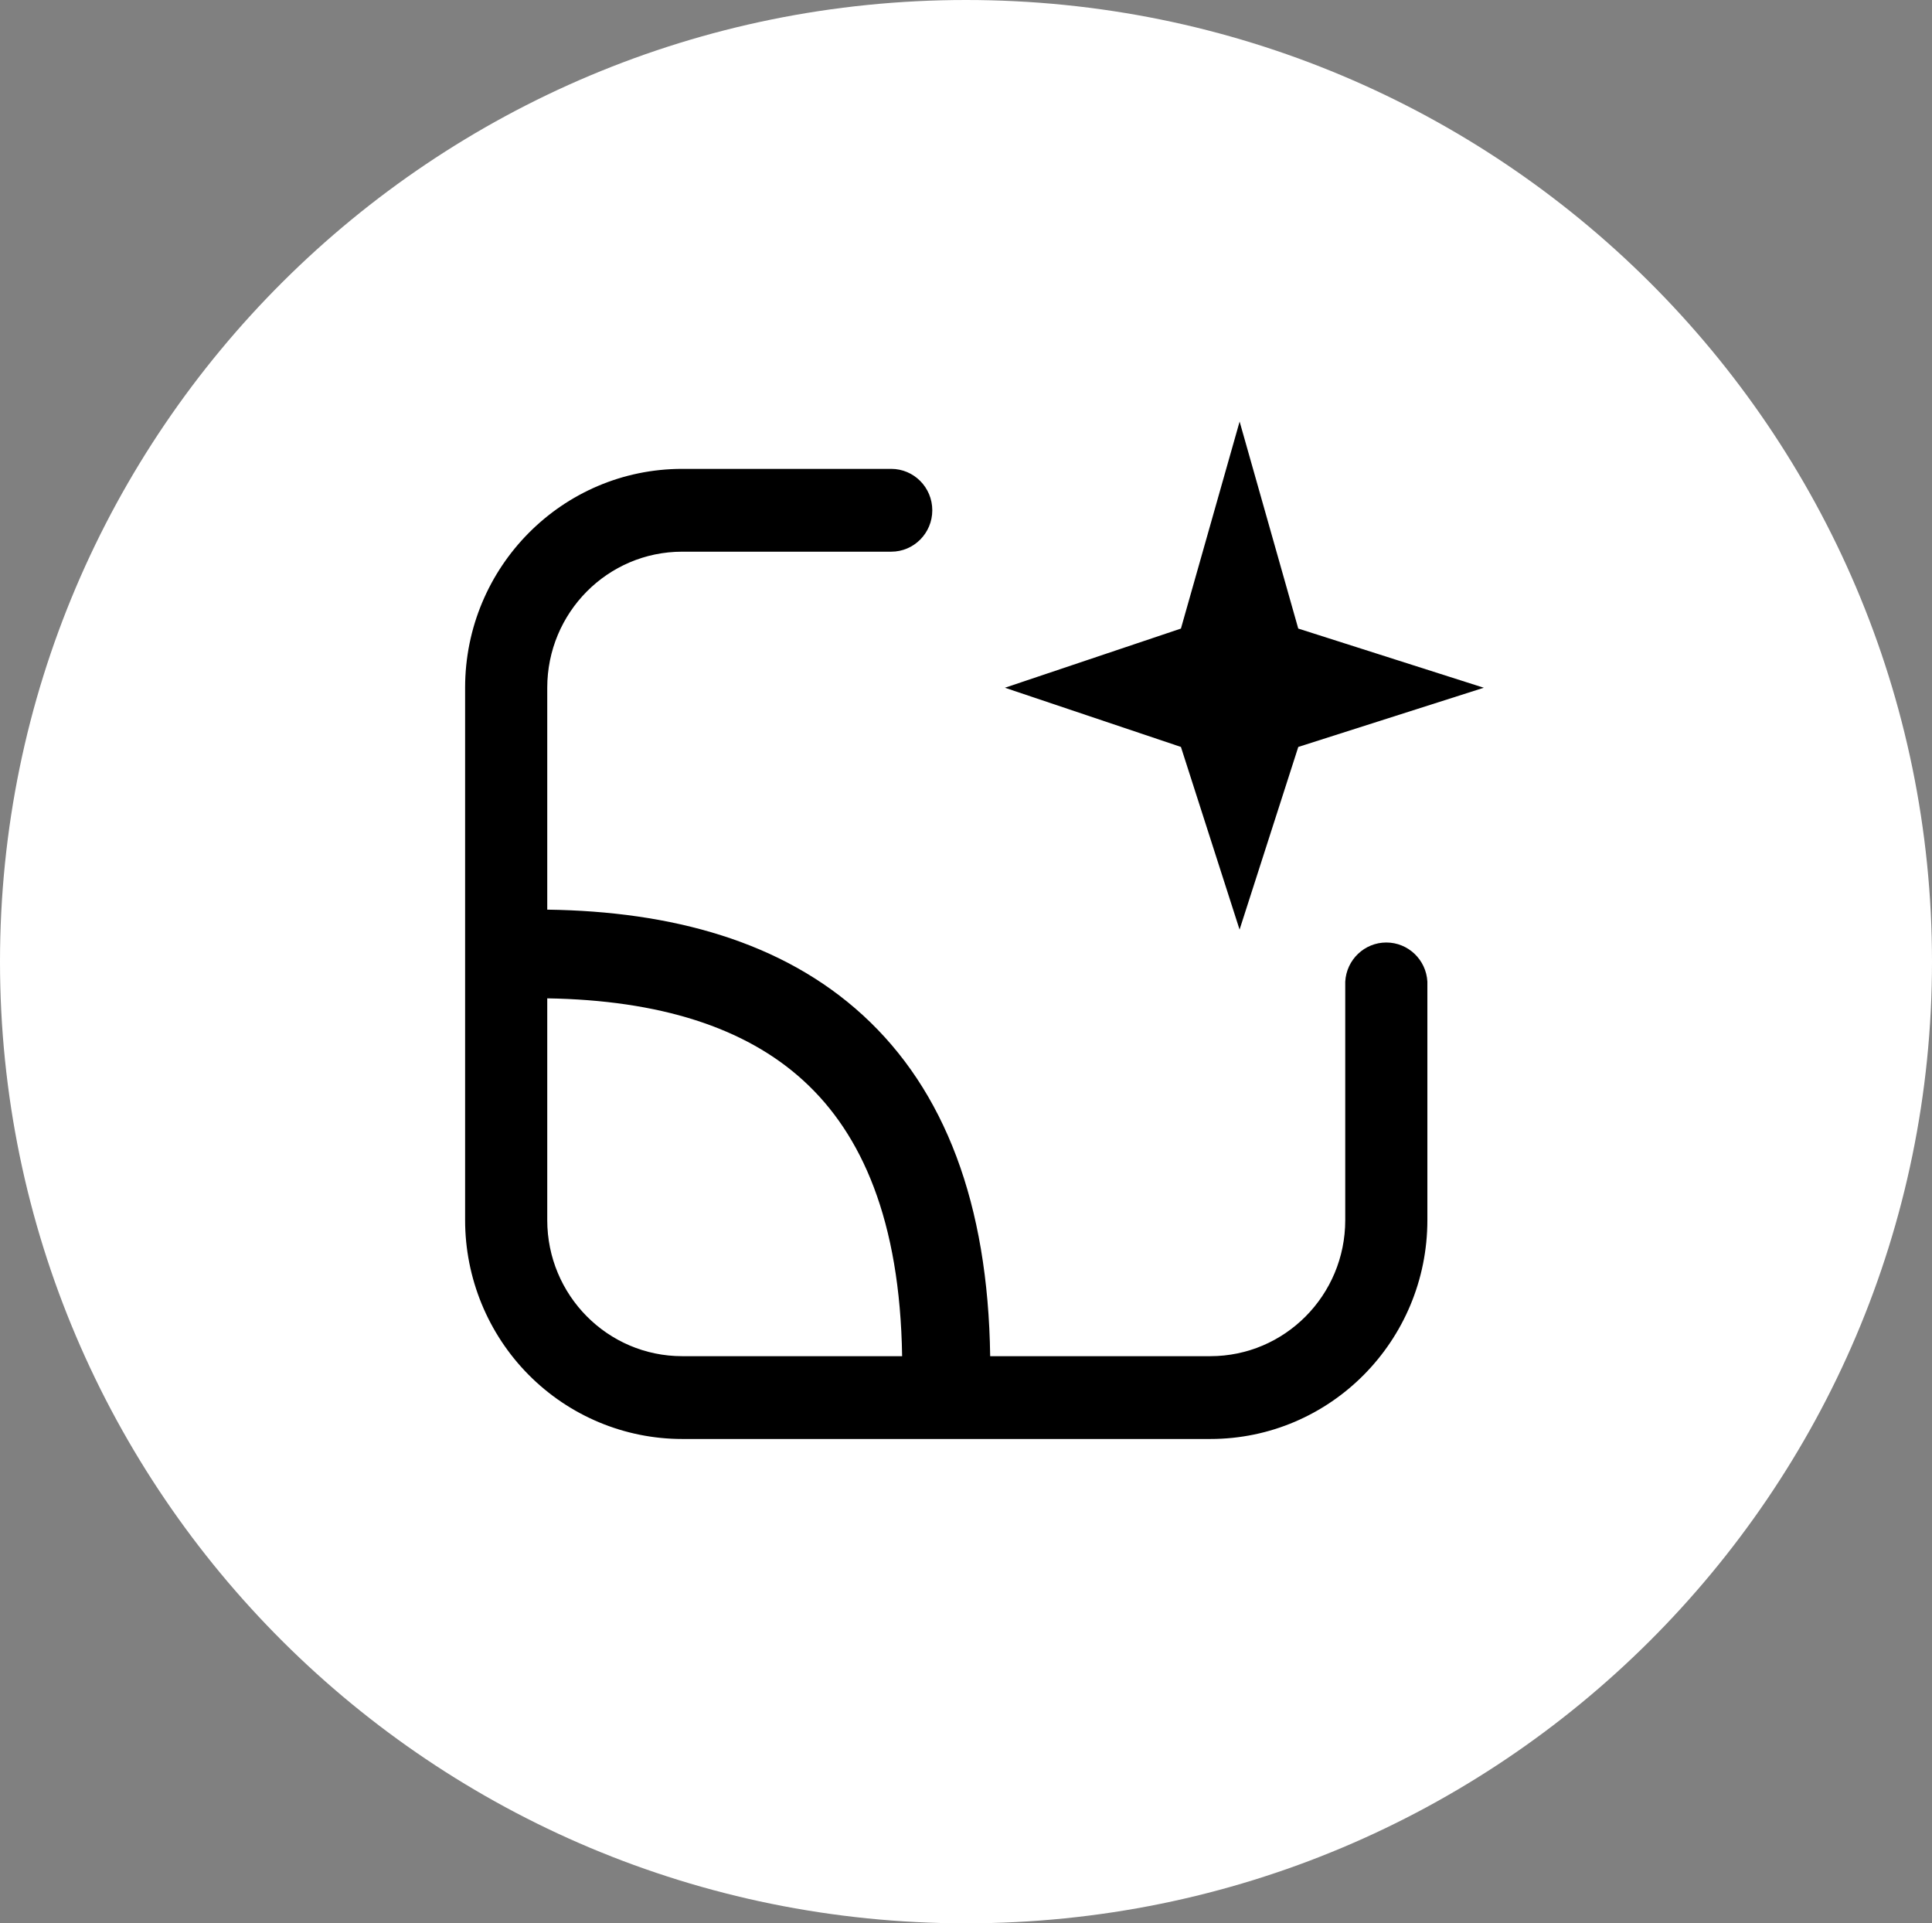 <svg width="216" height="215" xmlns="http://www.w3.org/2000/svg" xmlns:xlink="http://www.w3.org/1999/xlink" overflow="hidden"><rect width="100%" height="100%" fill="#808080" stroke="none"/><defs><clipPath id="clip0"><rect x="3012" y="1435" width="216" height="215"/></clipPath><clipPath id="clip1"><rect x="3063" y="1481" width="115" height="116"/></clipPath><clipPath id="clip2"><rect x="3063" y="1481" width="115" height="116"/></clipPath><clipPath id="clip3"><rect x="3063" y="1481" width="115" height="116"/></clipPath><clipPath id="clip4"><rect x="3064" y="1482" width="114" height="114"/></clipPath></defs><g clip-path="url(#clip0)" transform="translate(-3012 -1435)"><path d="M3012 1542.5C3012 1483.13 3060.35 1435 3120 1435 3179.65 1435 3228 1483.13 3228 1542.5 3228 1601.87 3179.65 1650 3120 1650 3060.35 1650 3012 1601.87 3012 1542.5Z" fill="#FFFFFF" fill-rule="evenodd"/><g clip-path="url(#clip1)"><g clip-path="url(#clip2)"><g clip-path="url(#clip3)"><g clip-path="url(#clip4)"><path d="M24.272 14.544C15.937 14.544 9.183 21.3 9.183 29.633L9.183 54.24C23.076 54.432 35.462 57.756 44.474 65.95 53.62 74.263 58.468 86.84 58.703 103.761L83.311 103.761C91.645 103.761 98.4 97.006 98.4 88.67L98.4 62.227C98.535 59.791 100.551 57.885 102.991 57.885 105.431 57.885 107.447 59.791 107.582 62.227L107.582 88.67C107.582 102.075 96.716 112.944 83.309 112.944L24.272 112.944C17.833 112.944 11.659 110.385 7.106 105.831 2.555 101.278-0.002 95.103 0 88.665L0 29.633C0 16.229 10.868 5.361 24.272 5.361L47.64 5.361C50.176 5.361 52.231 7.417 52.231 9.952 52.231 12.488 50.176 14.544 47.64 14.544L24.272 14.544ZM9.183 88.67C9.183 97.004 15.939 103.761 24.272 103.761L48.858 103.761C48.624 88.706 44.359 79.133 37.848 73.224 31.3 67.274 21.676 64.278 9.183 64.078L9.183 88.672ZM93.147 23.071 86.591 0.115 80.029 23.071 60.349 29.633 80.029 36.197 86.586 56.454 93.15 36.197 113.891 29.633 93.15 23.071Z" transform="matrix(1 0 0 1.008 3064 1482.01)"/></g></g></g></g></g></svg>